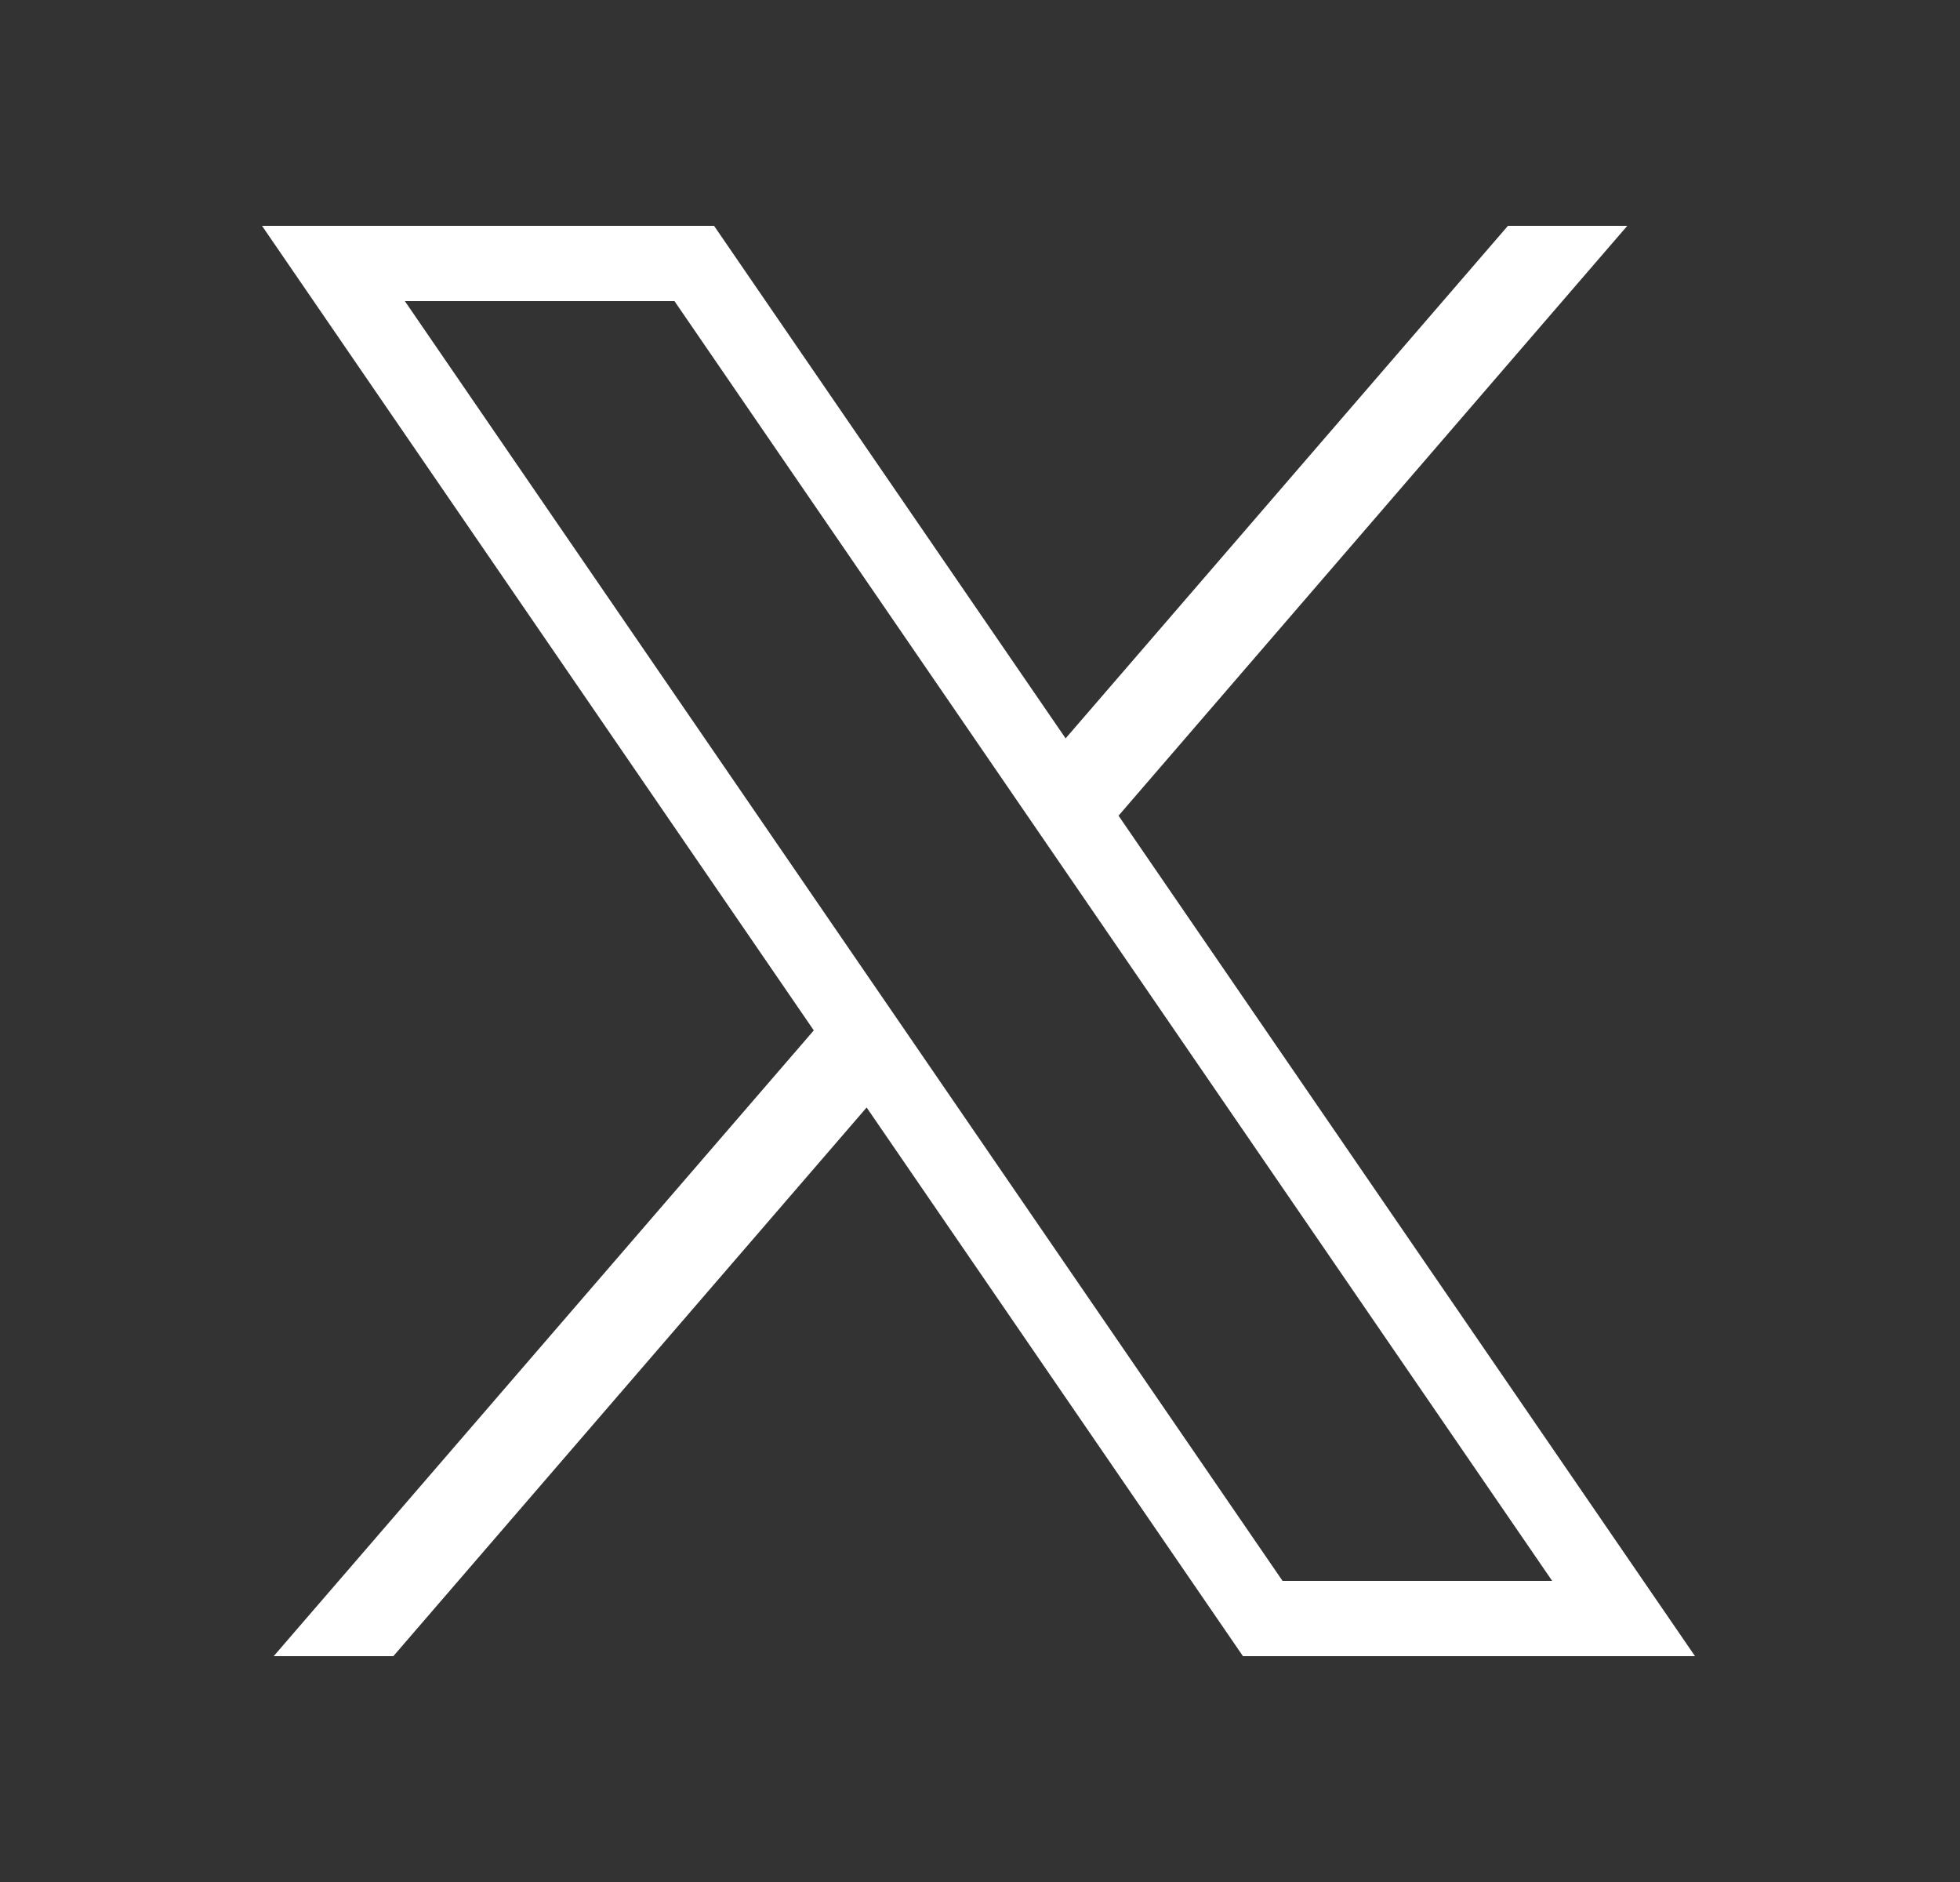 <svg width="25" height="24" viewBox="0 0 25 24" fill="none" xmlns="http://www.w3.org/2000/svg">
<rect x="0" y="0" width="25" height="24" fill="#333333" stroke="none"/>
<path d="M3.342 2.88L10.38 13.14L3.491 21.12H5.017L11.054 14.123L15.854 21.12H21.62L14.267 10.402L20.756 2.88H19.234L13.592 9.416L9.108 2.88H3.342ZM5.164 3.84H8.603L19.798 20.16H16.359L5.164 3.84Z" fill="white"/>
</svg>
